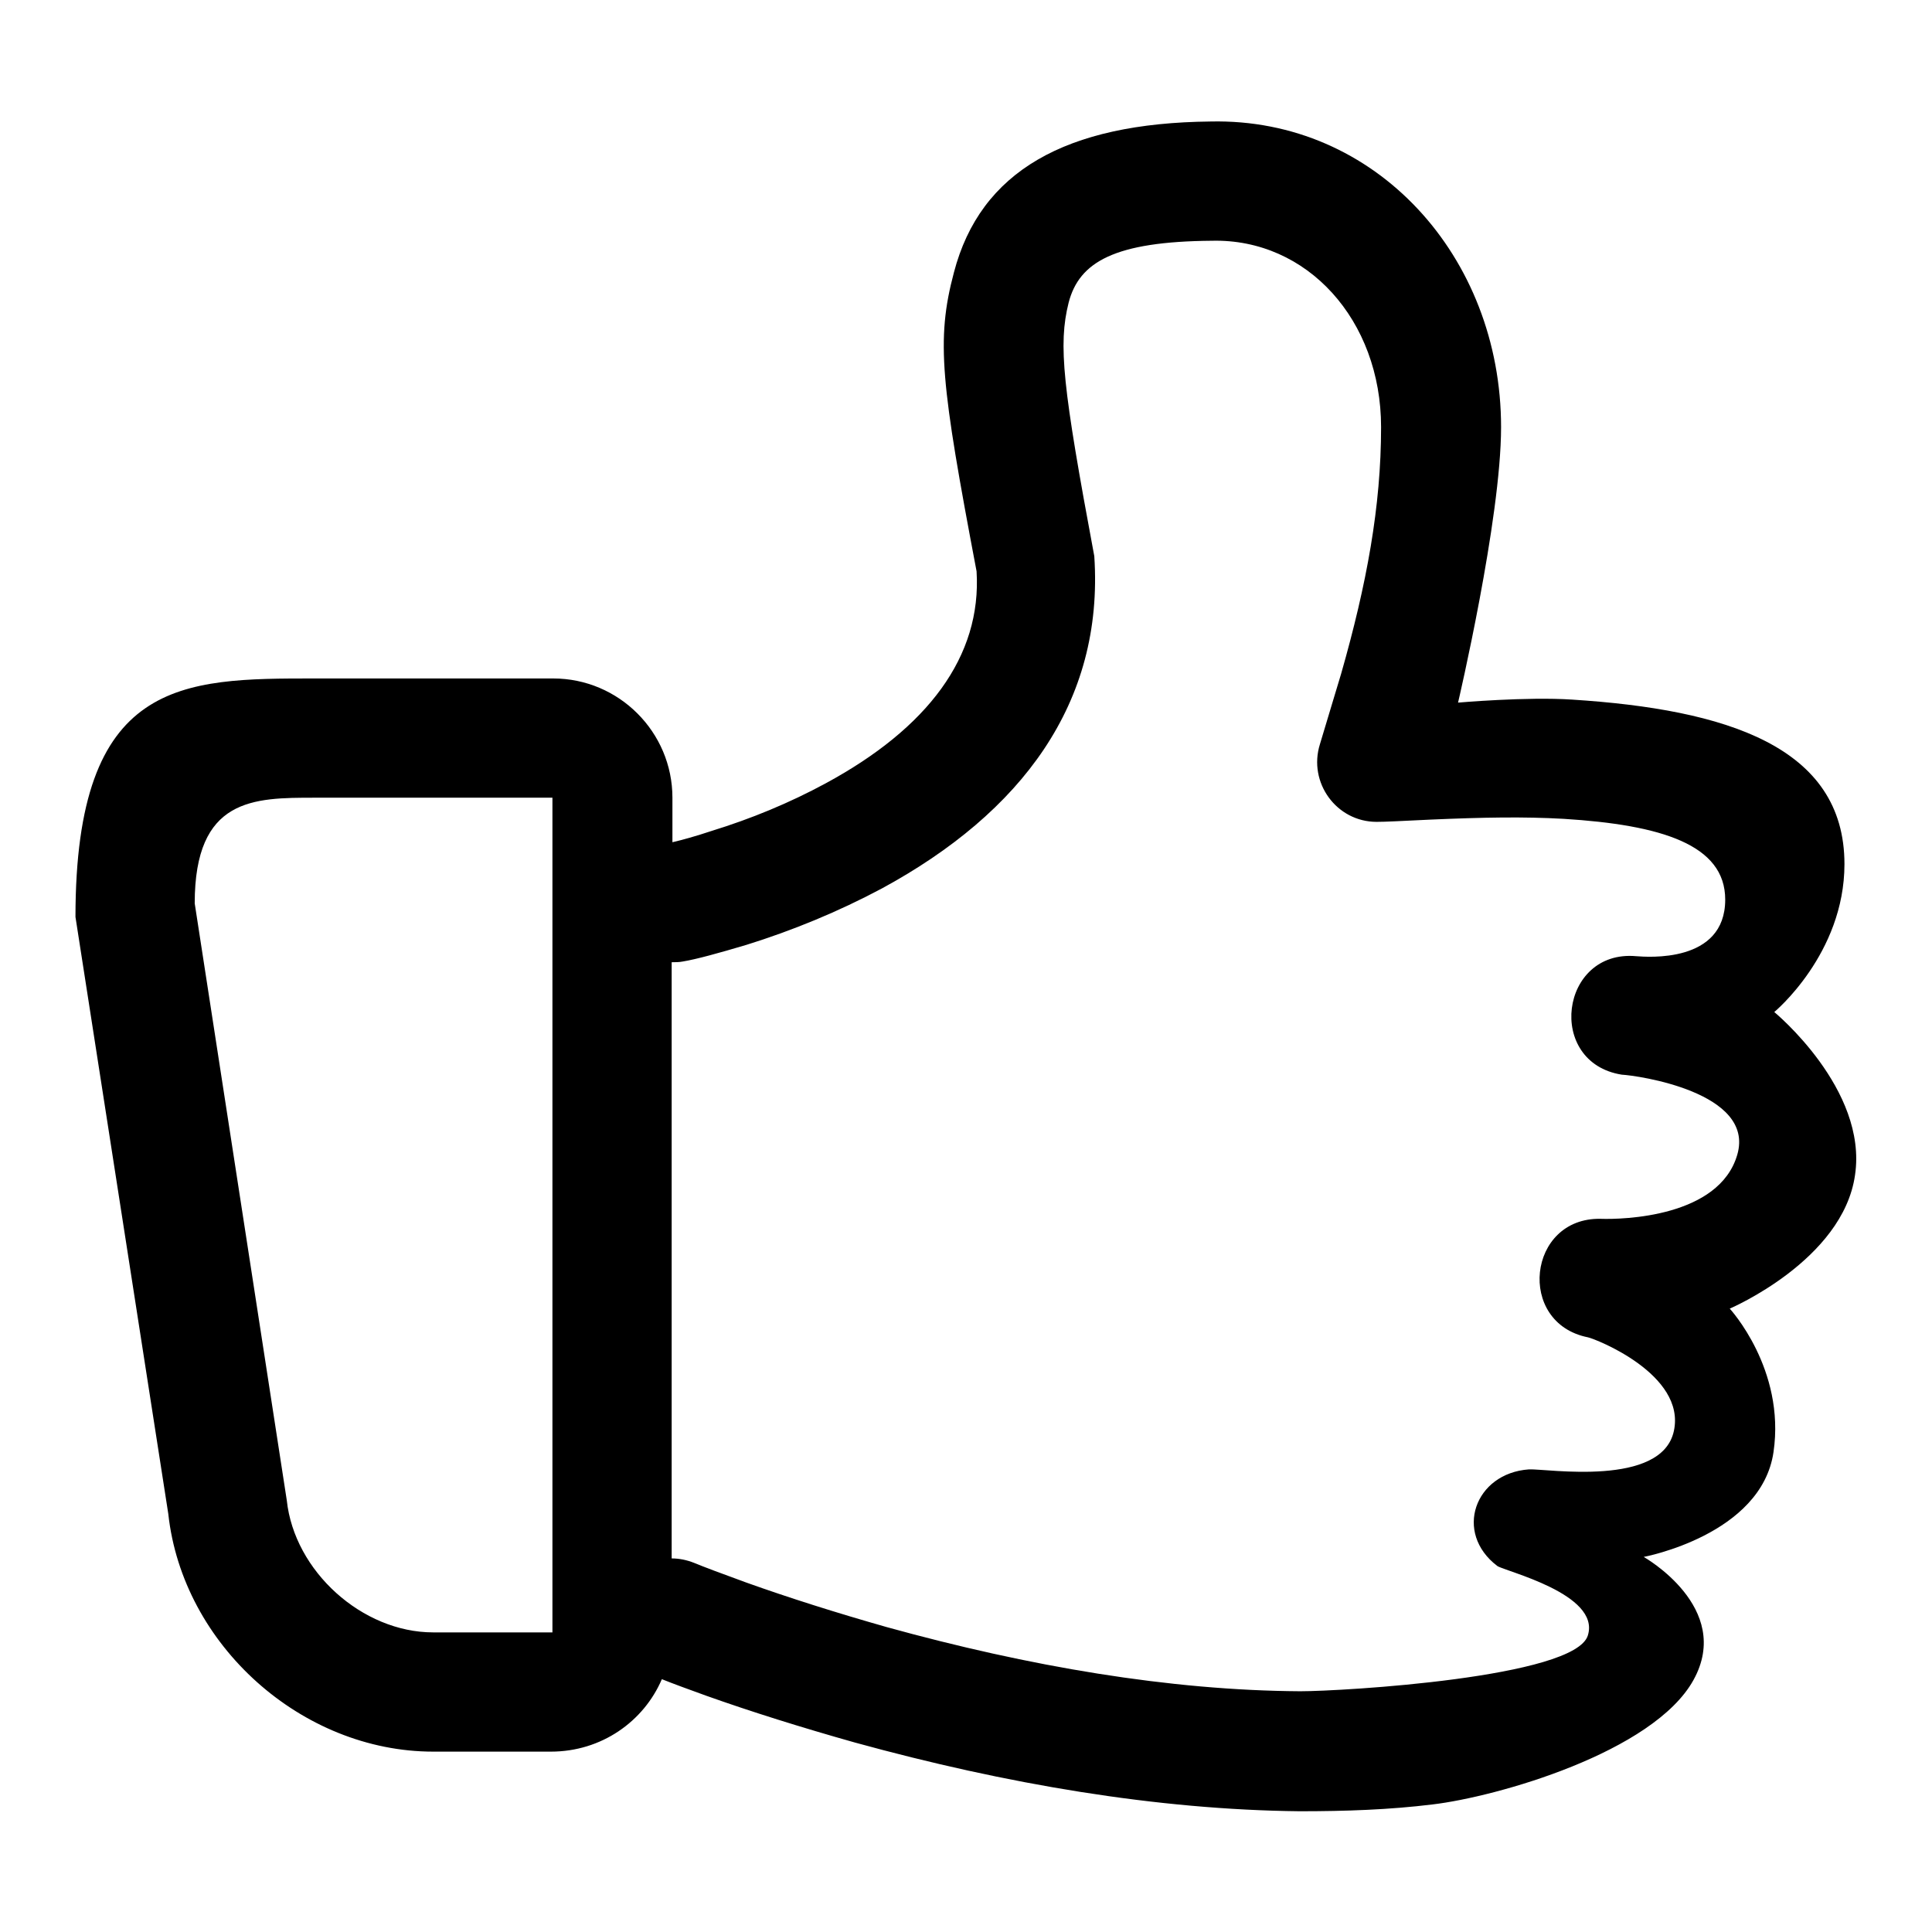 <?xml version="1.0" encoding="utf-8"?>
<!-- Svg Vector Icons : http://www.onlinewebfonts.com/icon -->
<!DOCTYPE svg PUBLIC "-//W3C//DTD SVG 1.1//EN" "http://www.w3.org/Graphics/SVG/1.1/DTD/svg11.dtd">
<svg version="1.1" xmlns="http://www.w3.org/2000/svg" xmlns:xlink="http://www.w3.org/1999/xlink" x="0px" y="0px" viewBox="0 0 256 256" enable-background="new 0 0 256 256" xml:space="preserve">
<g><g><path fill="#000000" d="M235.1,134.1c0,0,9.3-7.7,9.3-19.6c0-15.6-15.7-20.5-36.1-21.8c-6-0.4-15.1,0.4-15.1,0.4s5.7-24.3,5.7-36.5c0-22.6-16.6-41-38.5-40.5c-19.2,0.2-30.5,6.6-34,20c-2.4,9-1.7,14.8,3,39.6c0.7,11.3-6.5,20.8-20,28.1c-4.8,2.6-9.9,4.7-15.1,6.3c-2.1,0.7-3.9,1.2-5.2,1.5v-5.9c0-8.7-7.1-15.8-15.8-15.8H41.7c-17.6,0-31.7,0-31.7,31.6l12.3,79.1c1.9,17.4,17.7,31.5,35.1,31.5H73c6.7,0,12.3-4,14.7-9.6c1.5,0.6,3.4,1.3,5.9,2.2c5.9,2.1,12.6,4.2,19.7,6.2c20,5.5,40,8.9,58.9,9.1c6.1,0,11.9-0.2,17.6-0.9c8.5-1,29.3-6.9,34.6-16.5c5.3-9.6-6.6-16.3-6.6-16.3s15.6-2.9,17.2-13.9c1.6-11-5.8-19-5.8-19s15-6.4,16.6-17.7C247.5,144.3,235.1,134.1,235.1,134.1z M73.2,216.3c0,0,0,0-0.1,0H57.4c-9.4,0-18.4-8.1-19.4-17.5l-12.2-79.1c0-14,7.8-14,15.9-14l31.5,0V216.3z M230.2,153c-2.4,8.3-15.2,8.6-18.1,8.5c-9.7-0.2-11.2,13.8-1.7,15.7c1,0.2,13,4.9,11.4,12.4s-16.8,5-19.2,5.1c-7.2,0.5-10,8.4-4.2,12.8c1,0.7,13.7,3.7,12,9.2c-1.7,5.6-32.6,7.4-38.1,7.4c-17.3-0.1-36-3.3-54.8-8.5c-6.7-1.9-13-3.9-18.6-5.9c-3.3-1.2-5.7-2.1-6.9-2.6c-1-0.4-2-0.6-3-0.6v-79c0.5,0,1,0,1.5-0.1c1.8-0.3,4.7-1.1,8.4-2.2c6.1-1.9,12.2-4.4,18-7.5c18.4-10,29.4-24.5,28.1-44c-4.2-22.5-4.8-28-3.4-33.6c1.4-5.4,6.1-8.1,19-8.2c12.6-0.3,22.4,10.5,22.4,24.7c0,10.5-1.9,20.8-5.3,32.7c-0.8,2.7-1.1,3.6-2.8,9.3c-1.6,5.1,2.2,10.3,7.5,10.3c1.2,0,3-0.1,7.2-0.3c6.9-0.3,12.3-0.4,17.6-0.1c12.9,0.8,21.4,3.4,21.4,10.7c0,8.5-10.4,7.6-11.8,7.5c-10.1-0.9-12,14.1-1.9,15.7C216.9,142.5,232.6,144.7,230.2,153z"/></g></g>
</svg>